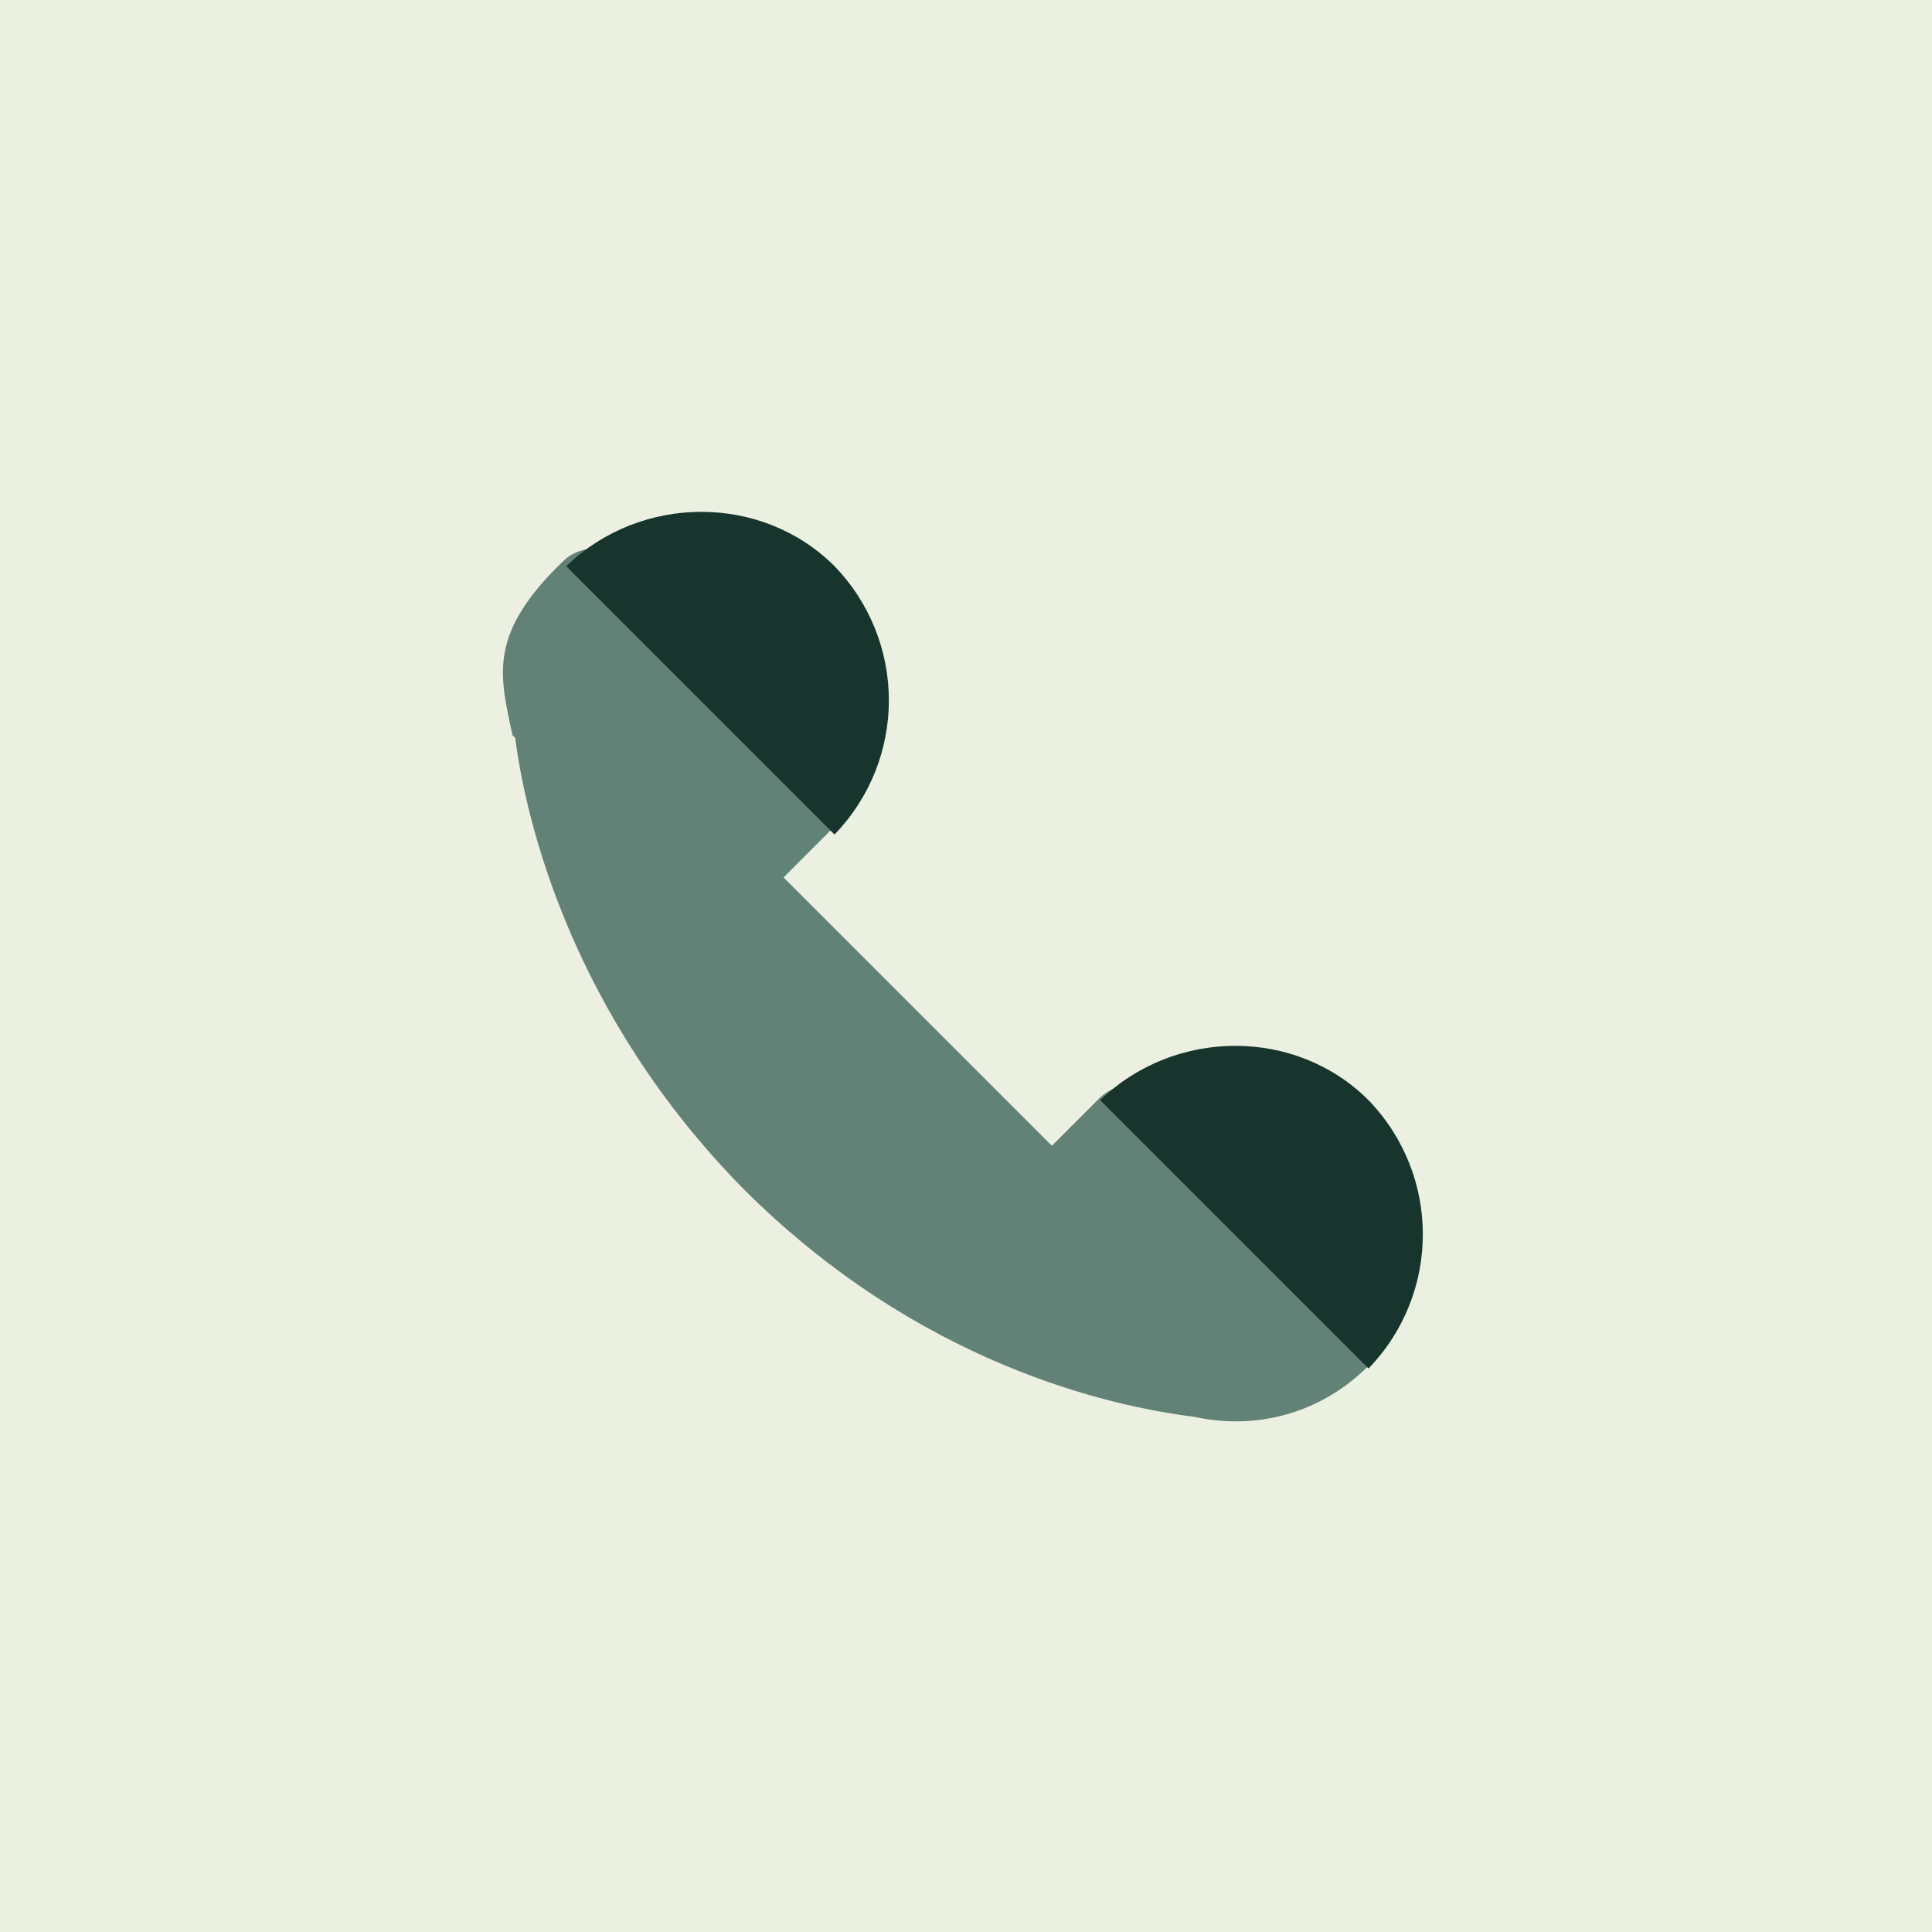 <?xml version="1.0" encoding="UTF-8"?>
<svg id="Layer_1" xmlns="http://www.w3.org/2000/svg" version="1.1" viewBox="0 0 72 72">
  <!-- Generator: Adobe Illustrator 29.8.2, SVG Export Plug-In . SVG Version: 2.1.1 Build 3)  -->
  <defs>
    <style>
      .st0 {
        fill: #ebf0e0;
      }

      .st1 {
        fill: #17352c;
      }

      .st2 {
        fill: #628277;
      }
    </style>
  </defs>
  <rect class="st0" y="0" width="72" height="72"/>
  <path class="st2" d="M19.2,27.5c.4,3.1,2.1,10.3,8.5,16.8,6.5,6.5,13.6,8.1,16.8,8.5,2.3.5,4.7-.1,6.5-1.9,2.8-2.8-7.2-12.7-10-10l-1.8,1.8-10-10,1.8-1.8c2.8-2.8-7.2-12.7-10-10s-2.4,4.2-1.9,6.5Z"/>
  <path class="st1" d="M21.1,21.1l10,10c2.7-2.8,2.7-7.2,0-10-2.7-2.7-7.2-2.7-10,0Z"/>
  <path class="st1" d="M41,41l10,10c2.7-2.8,2.7-7.2,0-10-2.7-2.7-7.2-2.7-10,0Z"/>
</svg>